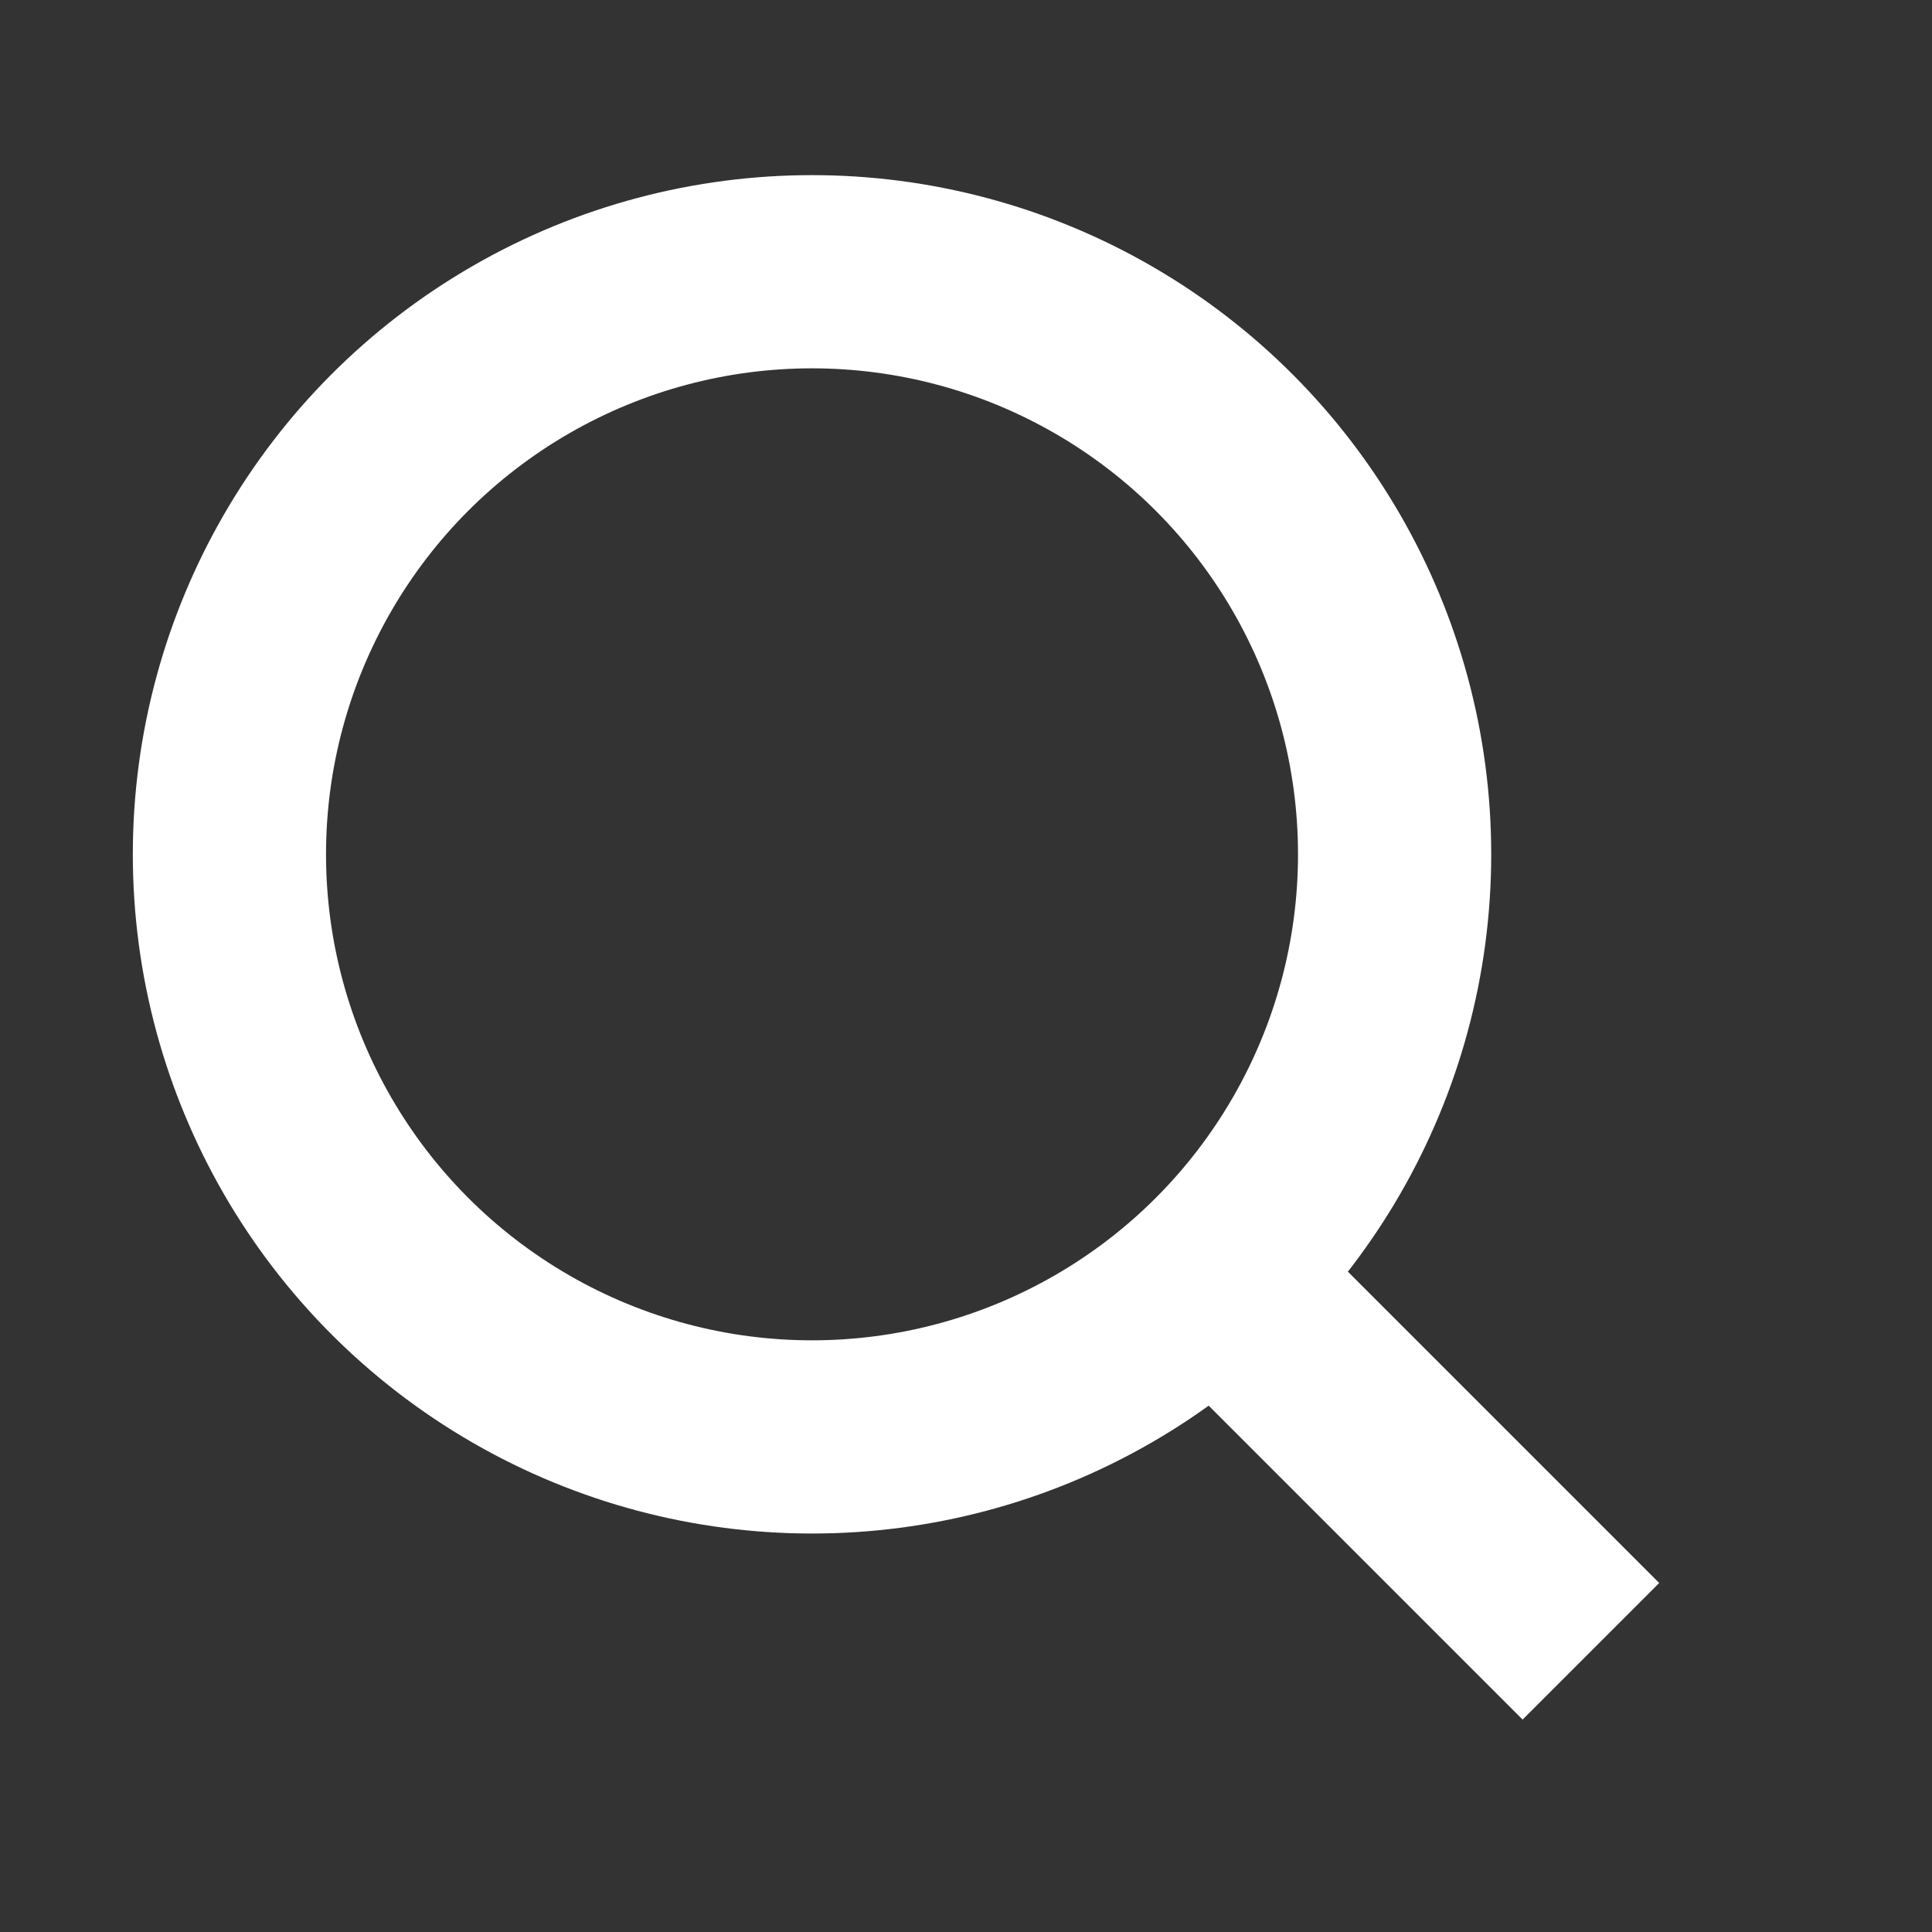 <svg width="20" height="20" viewBox="0 0 20 20" fill="none" xmlns="http://www.w3.org/2000/svg">
<rect x="0" y="0" width="20" height="20" fill="#333333" stroke="none"/>
<circle cx="8.406" cy="8.844" r="6.031" stroke="white" stroke-width="2"/>
<path d="M12.375 13L16.469 17.094" stroke="white" stroke-width="2"/>
</svg>
